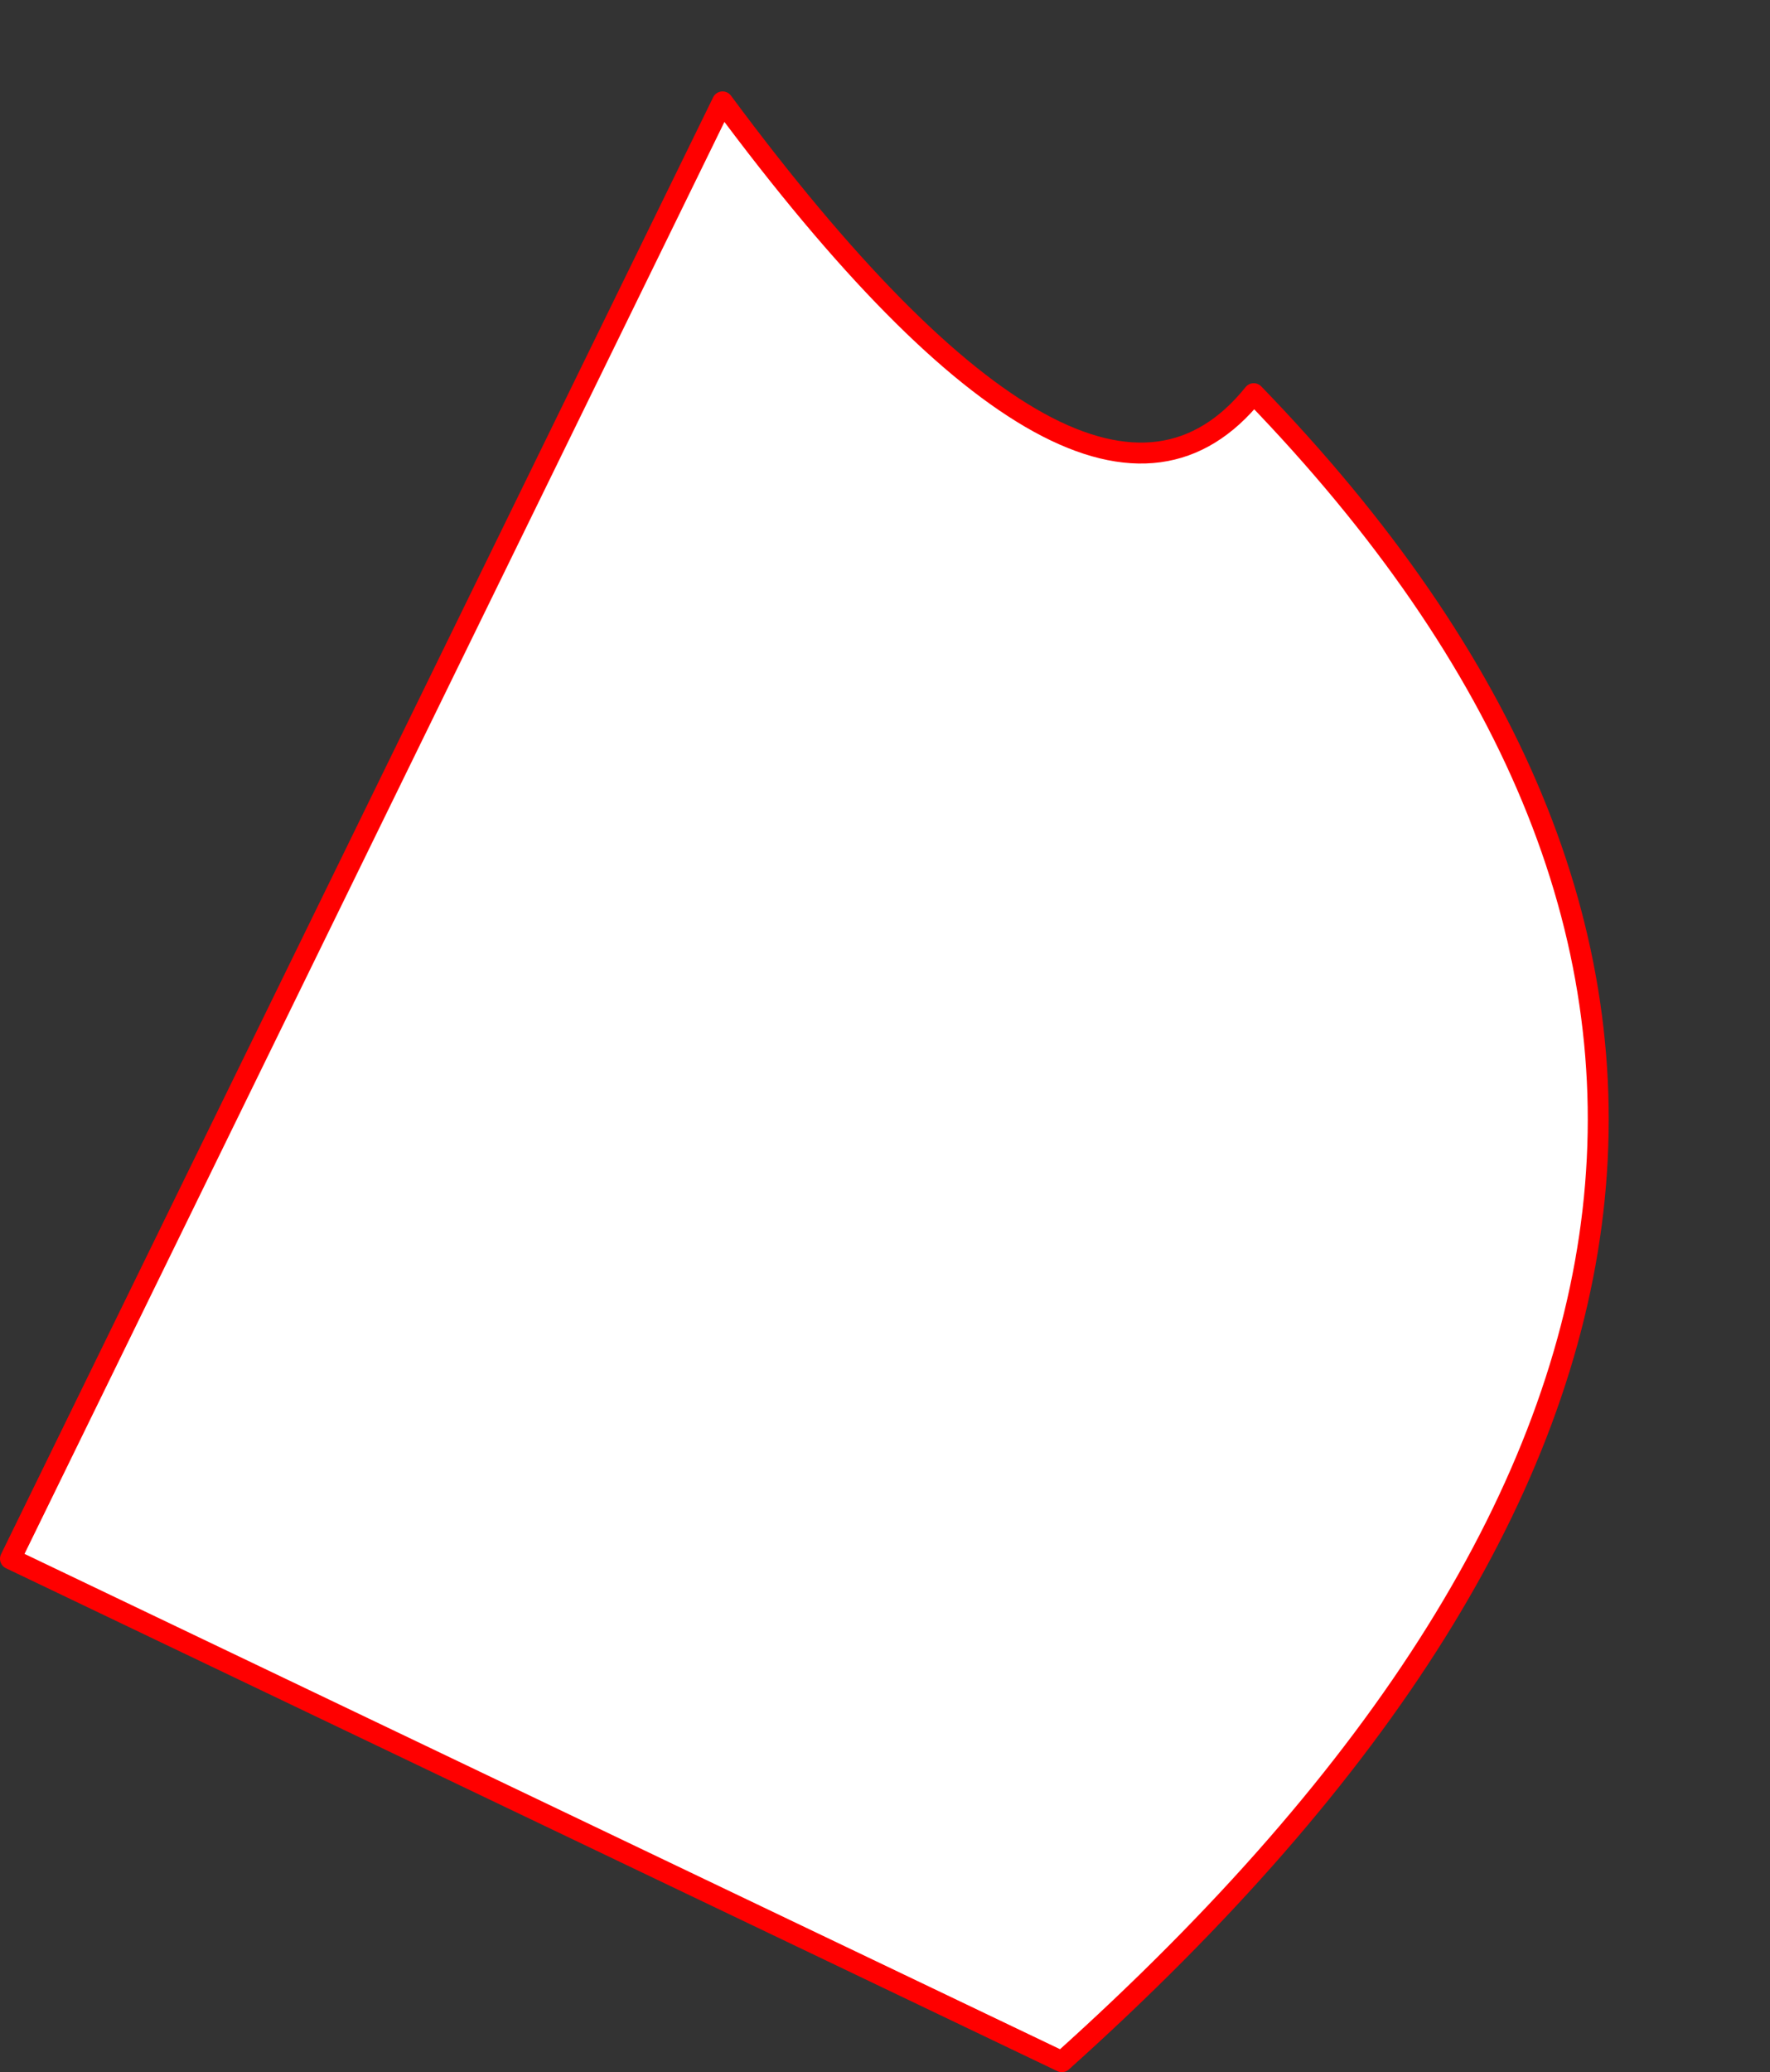 <?xml version="1.0" encoding="UTF-8" standalone="no"?>
<svg xmlns:xlink="http://www.w3.org/1999/xlink" height="395.55px" width="338.05px" xmlns="http://www.w3.org/2000/svg">
  <rect width="100%" height="100%" fill="#333333" stroke="none"/>
  <g transform="matrix(1.0, 0.0, 0.0, 1.0, -156.15, -186.3)">
    <path d="M158.15 483.85 L358.95 579.85 Q543.5 414.25 395.6 261.45 364.3 300.35 294.15 205.75 L158.15 483.85" fill="#ffffff" fill-rule="evenodd" stroke="none">
      <animate attributeName="fill" dur="2s" repeatCount="indefinite" values="#ffffff;#ffffff"/>
      <animate attributeName="fill-opacity" dur="2s" repeatCount="indefinite" values="1.0;1.0"/>
      <animate attributeName="d" dur="2s" repeatCount="indefinite" values="M158.15 483.85 L358.95 579.85 Q543.5 414.25 395.6 261.45 364.3 300.35 294.15 205.75 L158.15 483.85;M158.15 483.85 L358.95 579.85 Q605.7 391.45 395.6 261.45 388.9 152.55 294.15 205.75 L158.15 483.85"/>
    </path>
    <path d="M158.15 483.85 L294.15 205.75 Q364.3 300.35 395.6 261.45 543.5 414.25 358.95 579.85 L158.15 483.85 294.15 205.75 Q364.3 300.35 395.6 261.45 543.5 414.25 358.95 579.85 L158.15 483.85" fill="none" stroke="#ff0000" stroke-linecap="round" stroke-linejoin="round" stroke-width="4.0">
      <animate attributeName="stroke" dur="2s" repeatCount="indefinite" values="#ff0000;#ff0001"/>
      <animate attributeName="stroke-width" dur="2s" repeatCount="indefinite" values="4.0;4.0"/>
      <animate attributeName="fill-opacity" dur="2s" repeatCount="indefinite" values="1.0;1.0"/>
      <animate attributeName="d" dur="2s" repeatCount="indefinite" values="M158.15 483.85 L294.15 205.75 Q364.3 300.35 395.6 261.45 543.5 414.25 358.95 579.85 L158.15 483.85 294.15 205.75 Q364.3 300.35 395.6 261.45 543.5 414.25 358.95 579.85 L158.15 483.85;M158.15 483.85 L294.15 205.75 Q388.9 152.55 395.6 261.45 605.7 391.45 358.95 579.85 L158.15 483.85 294.15 205.75 Q388.9 152.55 395.6 261.45 605.7 391.45 358.95 579.85 L158.15 483.85"/>
    </path>
  </g>
</svg>
